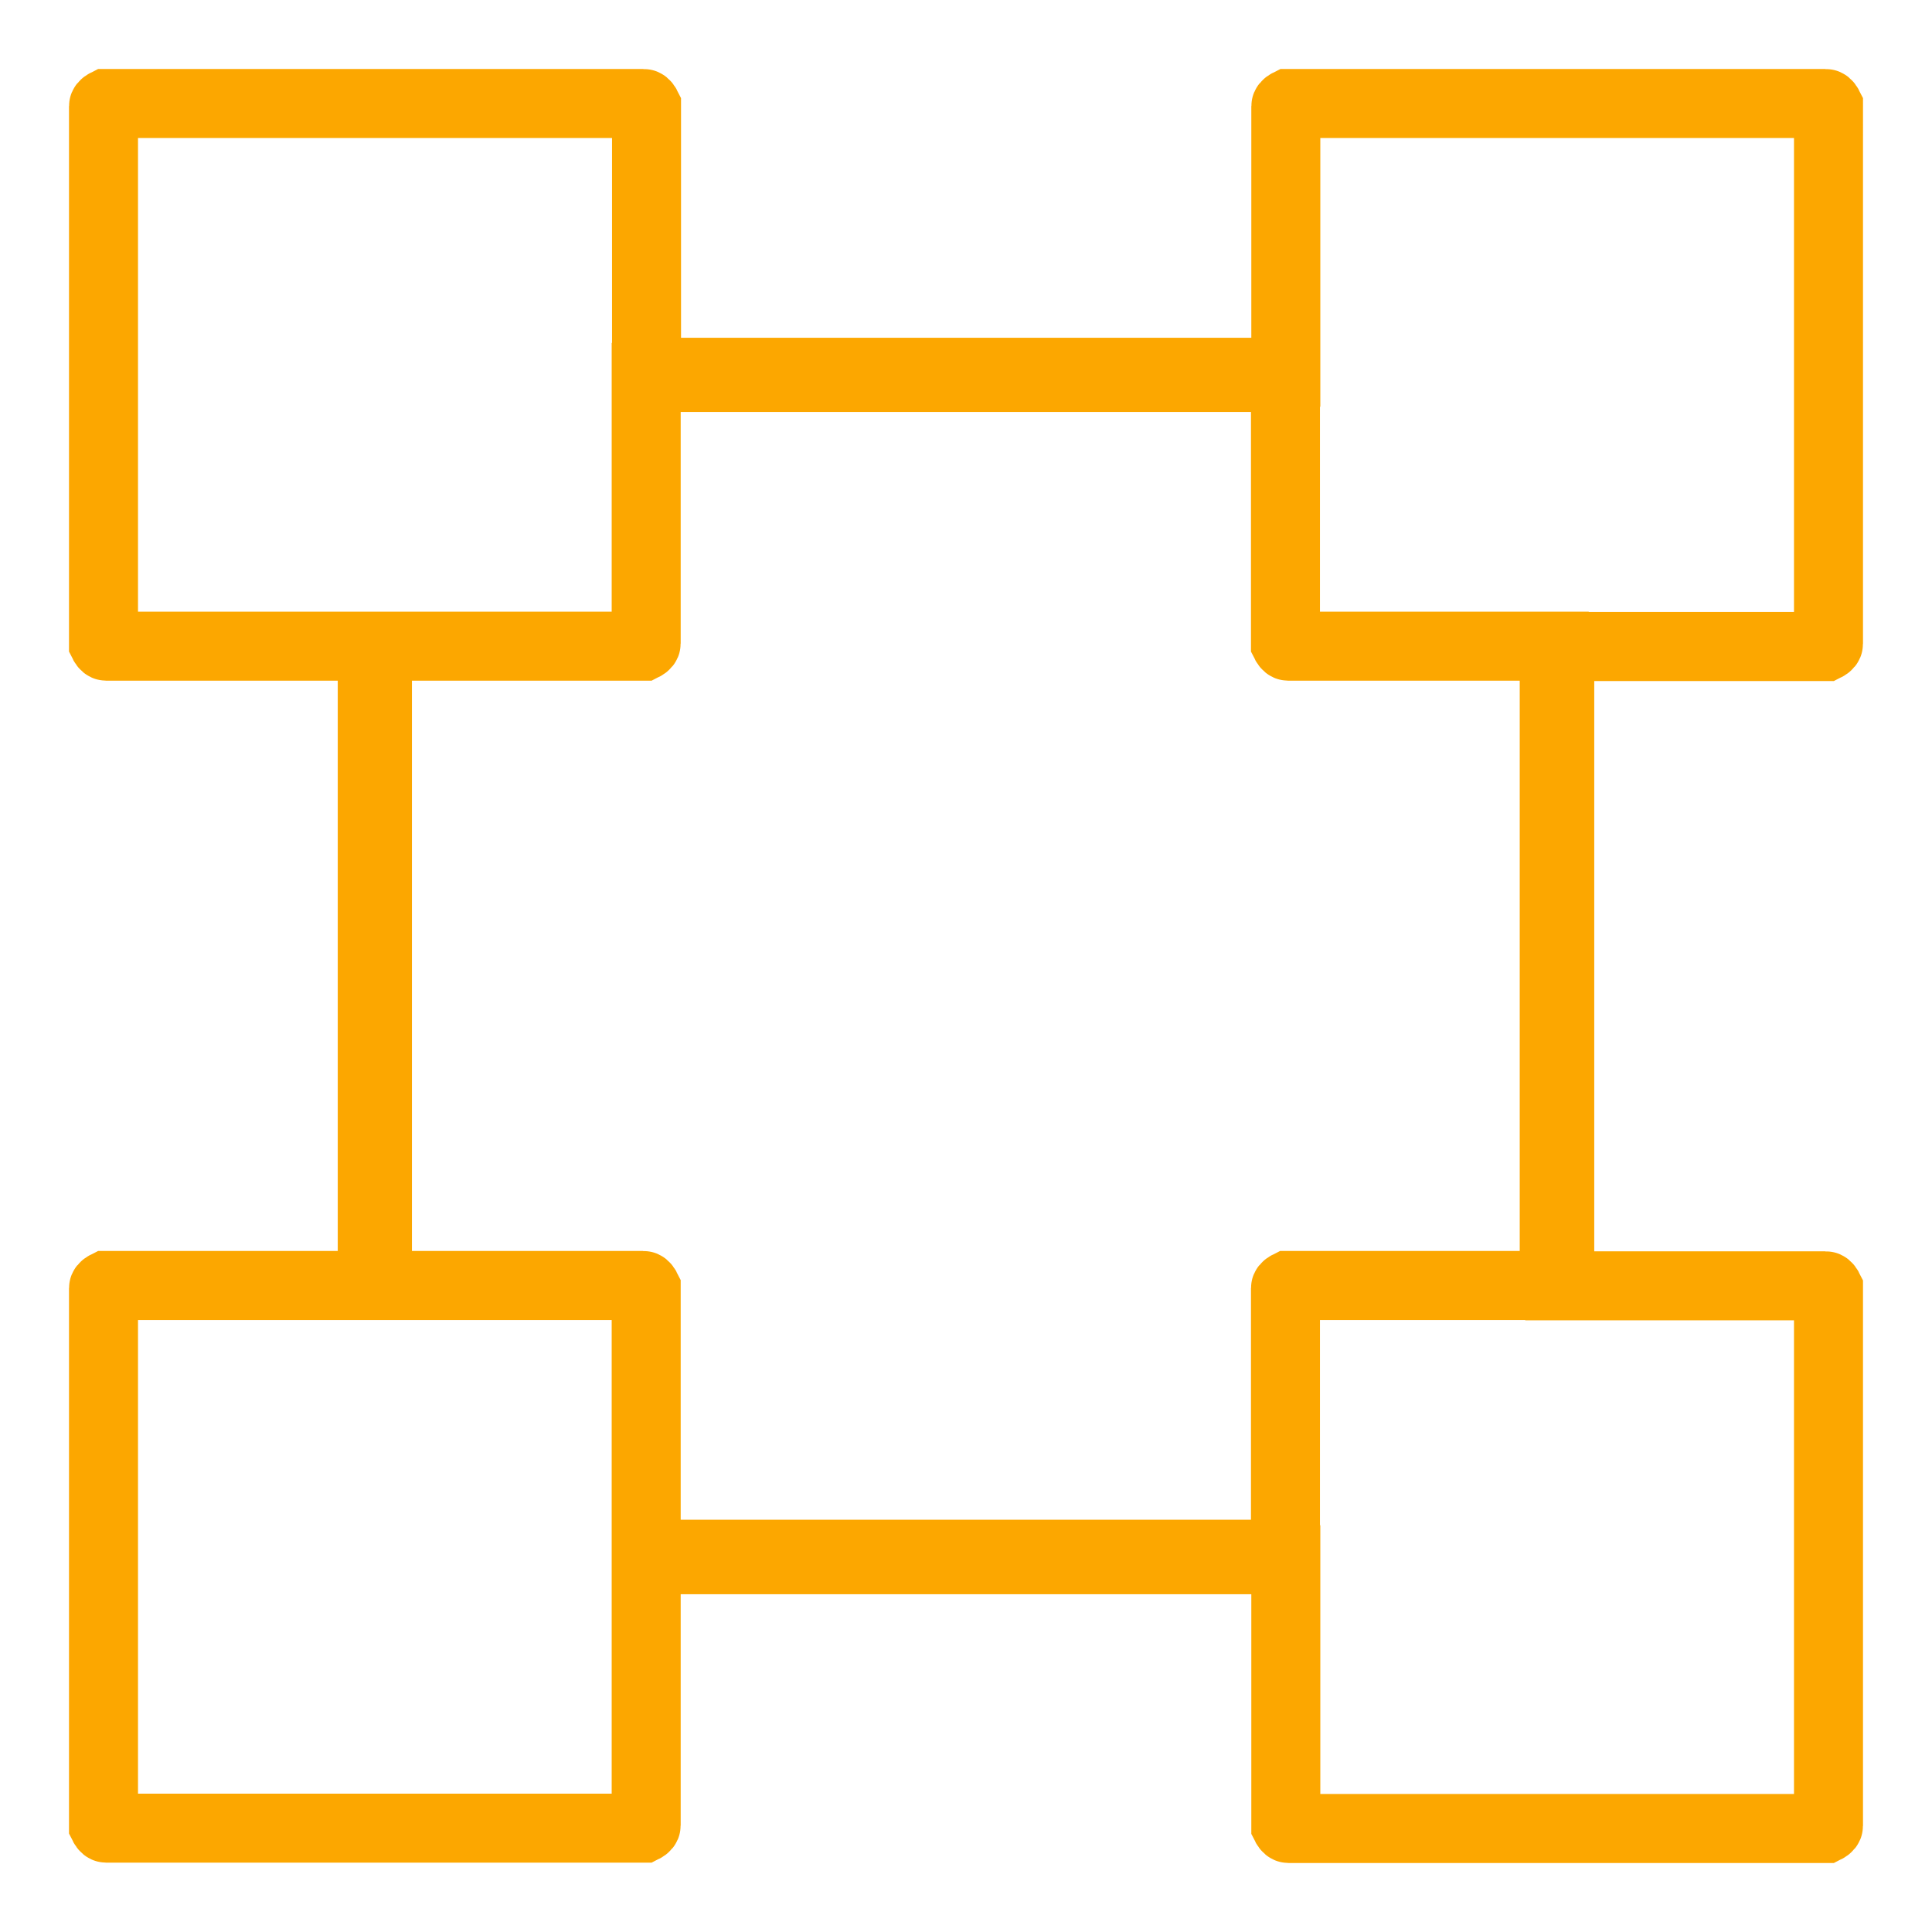 <?xml version="1.0" encoding="UTF-8"?>
<svg id="Ebene_1" data-name="Ebene 1" xmlns="http://www.w3.org/2000/svg" viewBox="0 0 56 56">
  <defs>
    <style>
      .cls-1 {
        fill: none;
        stroke: #fca700;
        stroke-miterlimit: 10;
        stroke-width: 2px;
      }
    </style>
  </defs>
  <path class="cls-1" d="M18.74,45.21h18.53v7.71s.04.08.08.08h15.57s.08-.04.08-.08v-15.57s-.04-.08-.08-.08h-7.71v-18.53h7.71s.08-.04.08-.08V3.08s-.04-.08-.08-.08h-15.57s-.08.04-.08.08v7.71h-18.53V3.08s-.04-.08-.08-.08H3.08s-.08.04-.08.08v15.57s.04.08.08.08h7.71v18.53H3.08s-.08.04-.08.08v15.57s.04.08.08.08h15.57s.08-.04.08-.08v-7.71ZM37.26,45.05h-18.53v-7.71s-.04-.08-.08-.08h-7.71v-18.53h7.71s.08-.04.08-.08v-7.71h18.53v7.71s.04.08.08.08h7.71v18.53h-7.71s-.08.04-.08.08v7.71Z"/>
</svg>